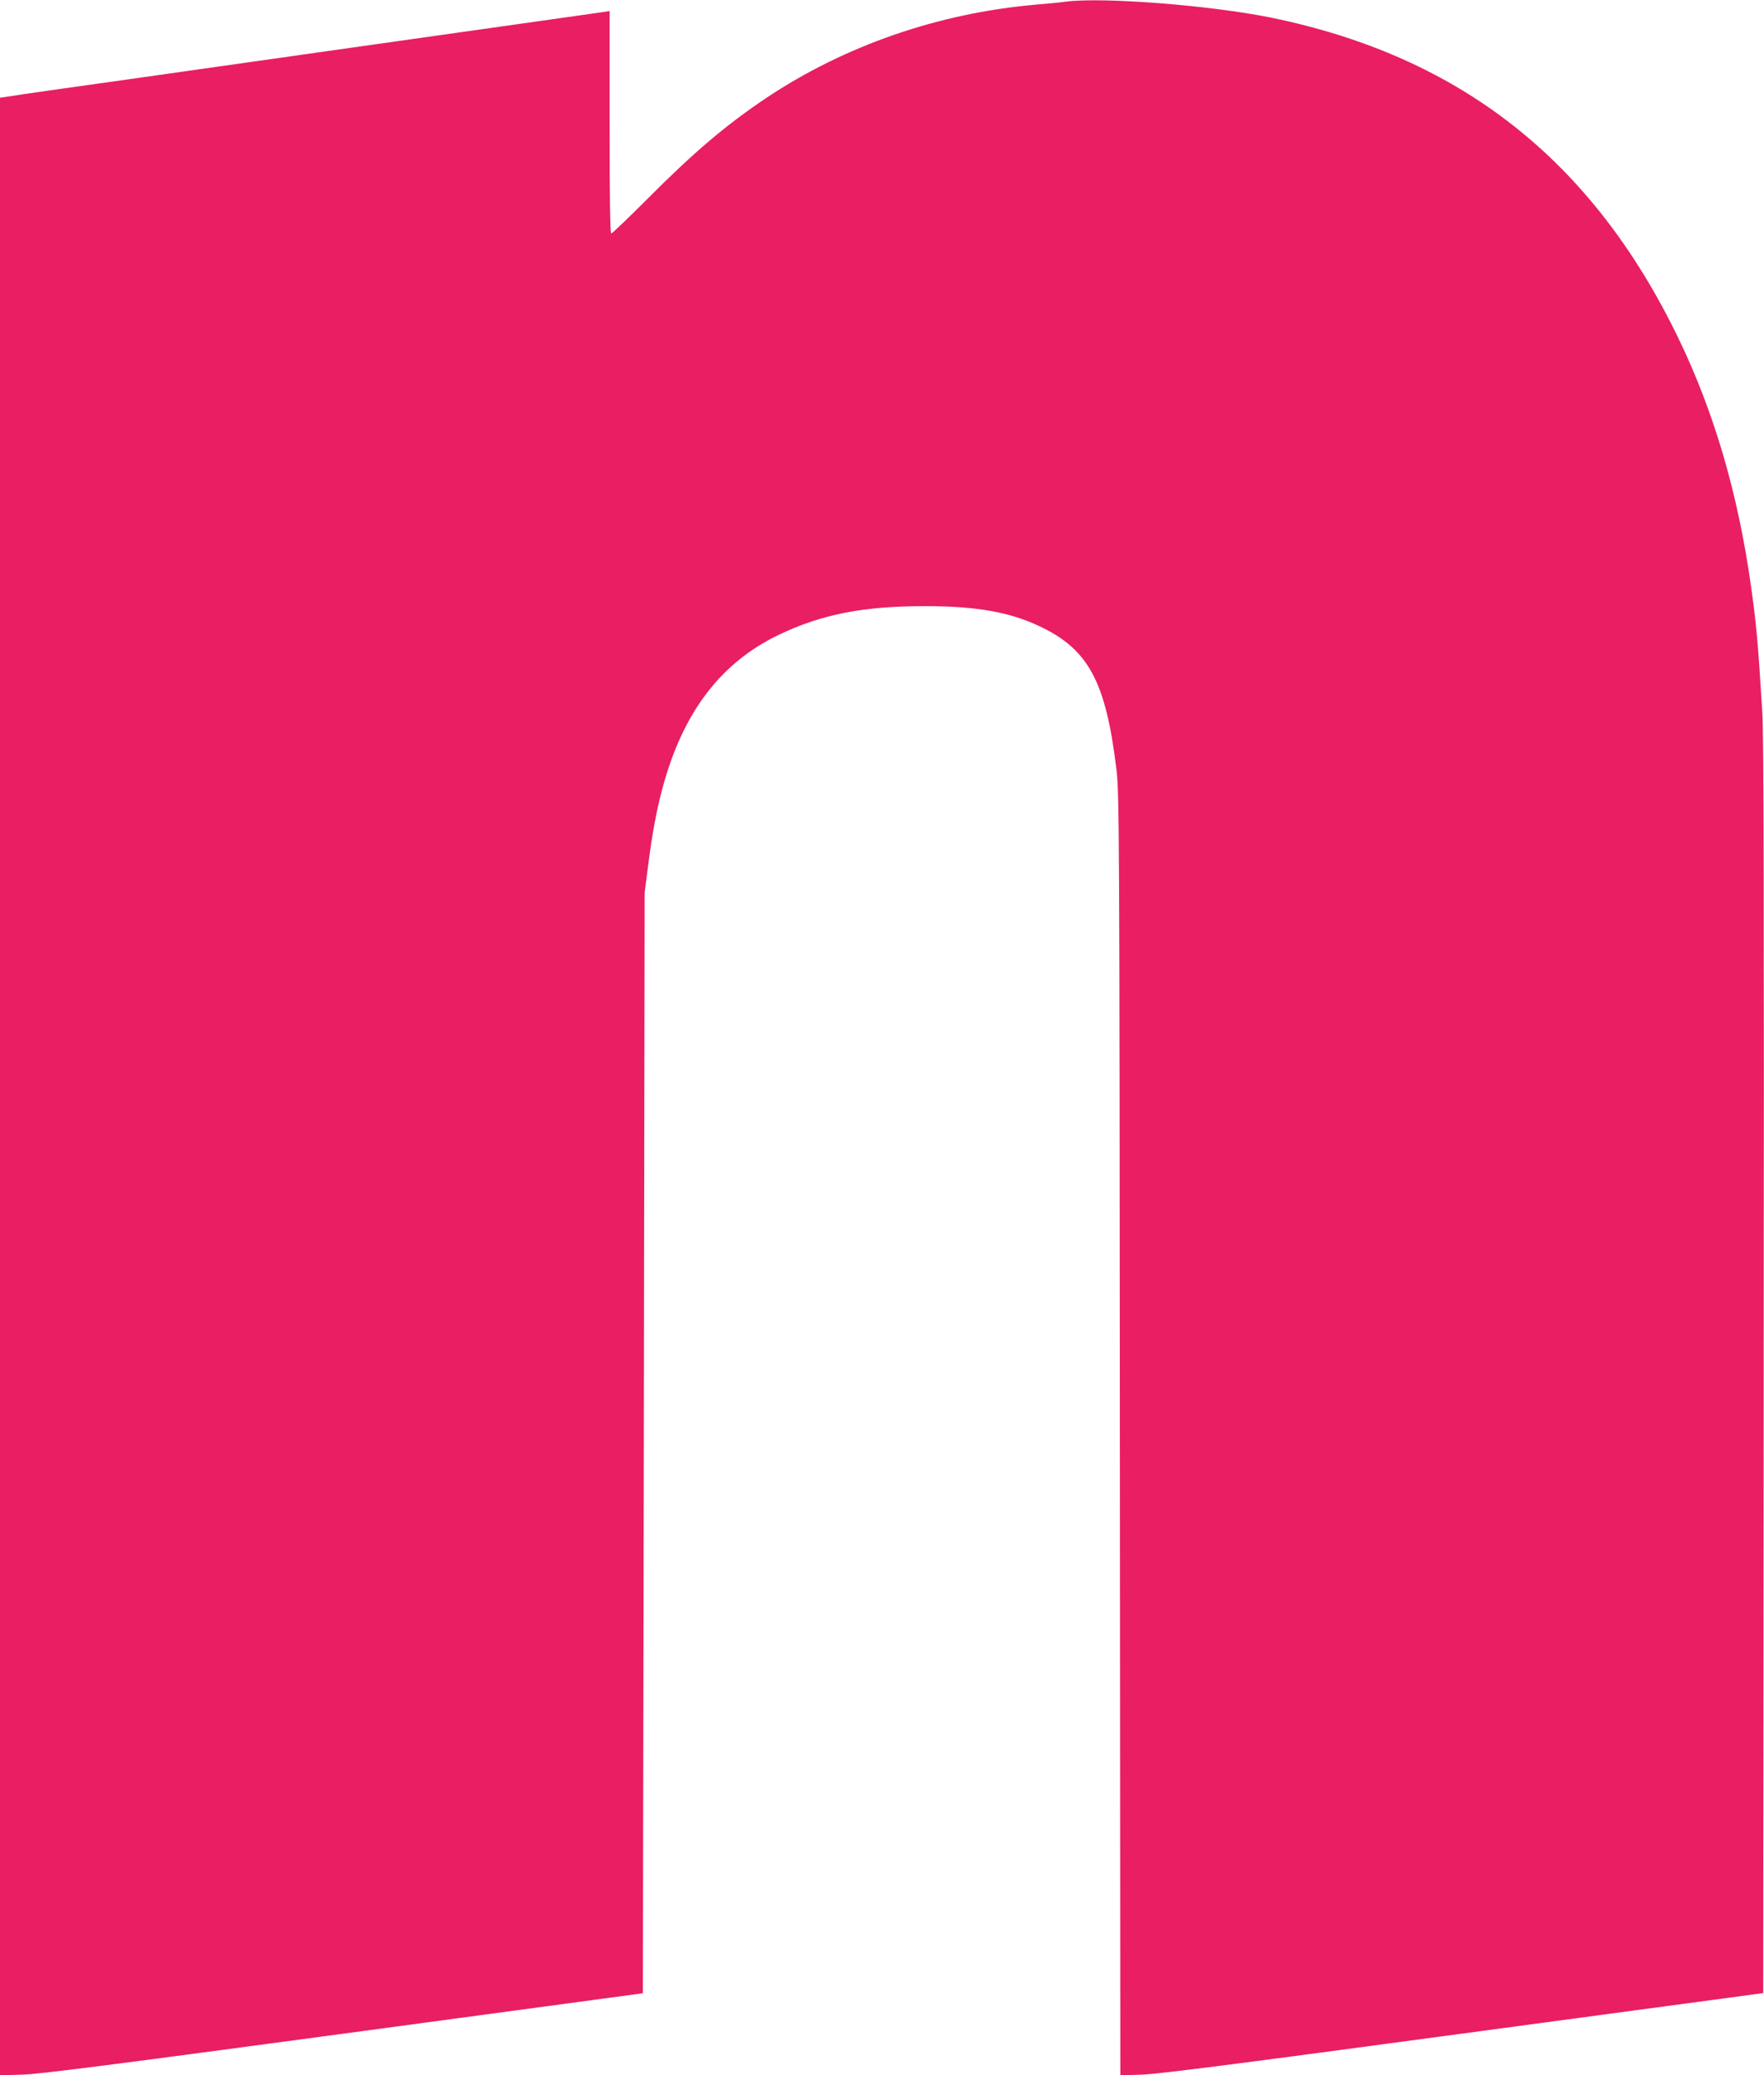 <?xml version="1.0" standalone="no"?>
<!DOCTYPE svg PUBLIC "-//W3C//DTD SVG 20010904//EN"
 "http://www.w3.org/TR/2001/REC-SVG-20010904/DTD/svg10.dtd">
<svg version="1.0" xmlns="http://www.w3.org/2000/svg"
 width="1088pt" height="1280pt" viewBox="0 0 1088 1280"
 preserveAspectRatio="xMidYMid meet">
<g transform="translate(0,1280) scale(0.1,-0.1)"
fill="#e91e63" stroke="none">
<path d="M6575 12790 c-33 -5 -118 -13 -190 -19 -600 -53 -1176 -253 -1660
-576 -251 -169 -441 -330 -732 -622 -117 -117 -217 -213 -223 -213 -7 0 -10
233 -10 686 l0 686 -37 -6 c-21 -3 -549 -78 -1173 -166 -624 -89 -1421 -201
-1770 -251 -349 -49 -668 -94 -707 -101 l-73 -11 0 -6099 0 -6099 138 4 c106
3 556 61 1982 253 l1845 249 6 3395 5 3395 22 170 c25 195 52 340 88 473 125
467 359 775 719 947 263 126 523 177 905 176 313 0 520 -37 704 -125 302 -143
408 -344 473 -891 16 -141 18 -390 20 -4098 l3 -3948 133 4 c98 3 612 69 1982
254 l1850 249 3 3860 c3 2756 0 3909 -8 4034 -28 453 -37 547 -71 790 -80 567
-227 1069 -448 1526 -530 1095 -1342 1735 -2510 1975 -372 76 -1037 128 -1266
99z"/>
</g>
</svg>
